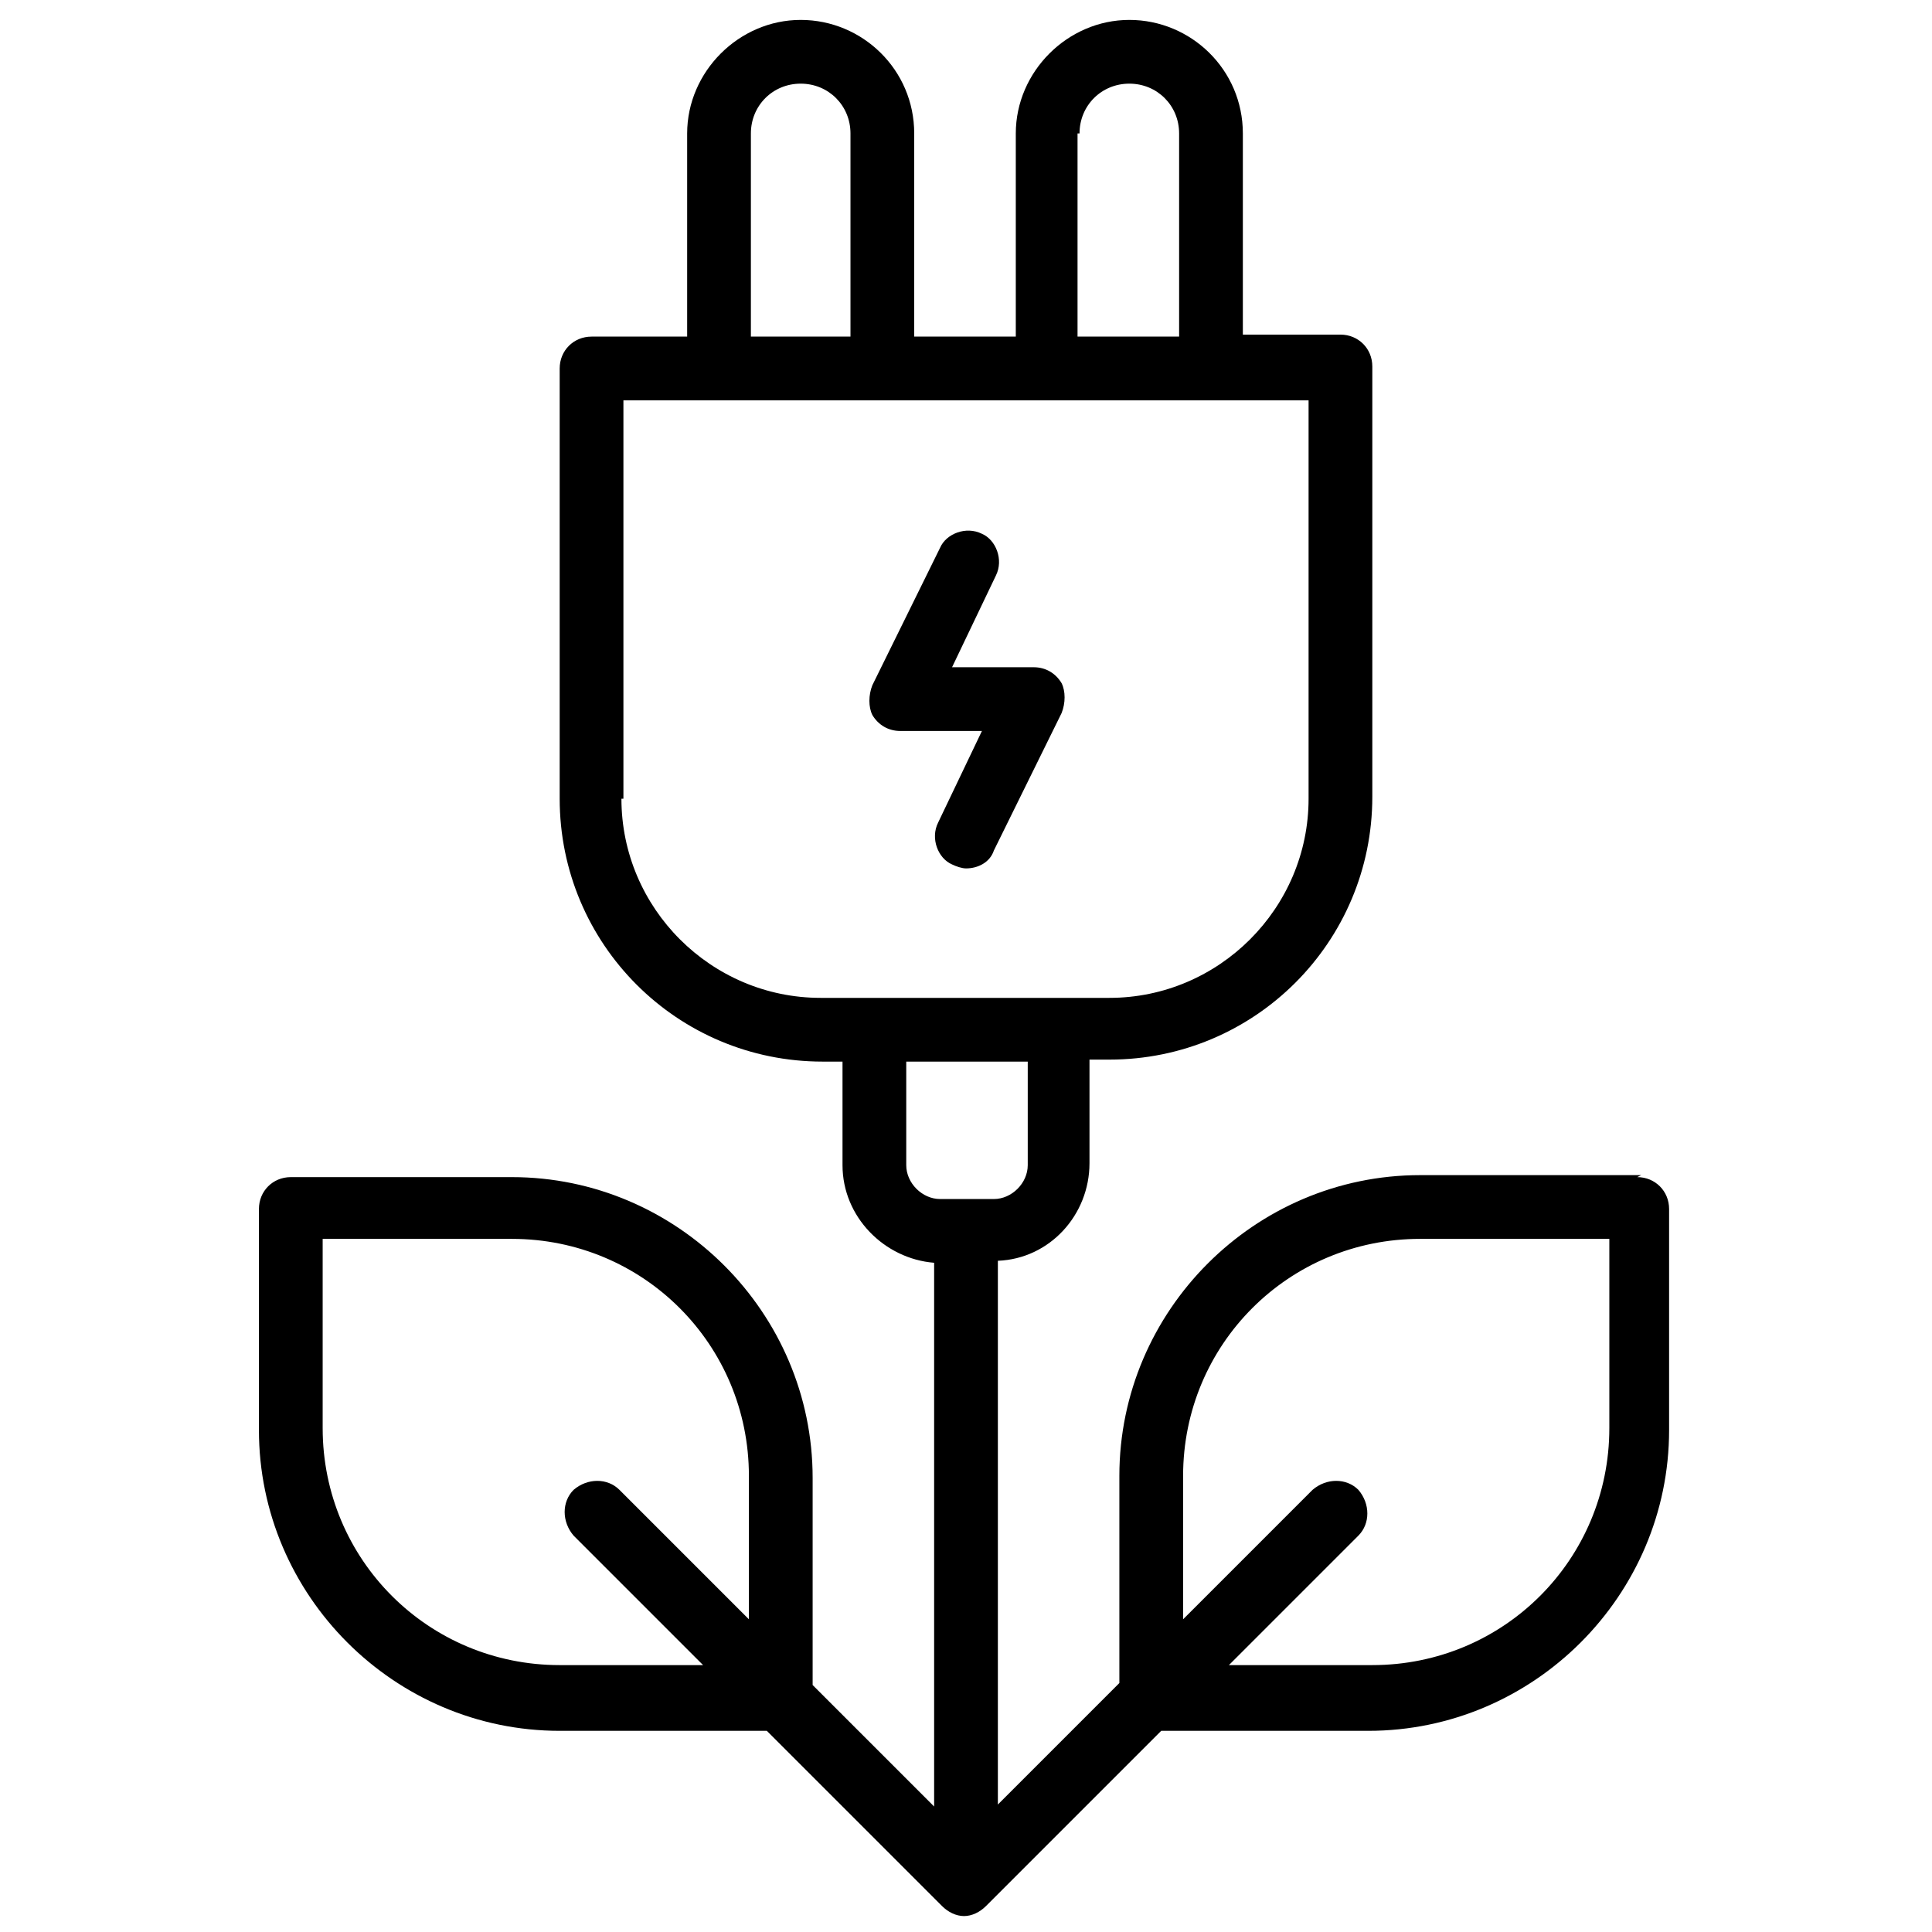 <?xml version="1.0" encoding="UTF-8"?>
<svg id="Layer_1" xmlns="http://www.w3.org/2000/svg" version="1.1" viewBox="0 0 97 97">
  <!-- Generator: Adobe Illustrator 29.5.1, SVG Export Plug-In . SVG Version: 2.1.0 Build 141)  -->
  <path d="M82.4,59h-11.1c-8.3,0-15.1,6.8-15.1,15.1v10.4l-6.1,6.1v-27.3c2.6-.1,4.6-2.3,4.6-4.9v-5.2h1c7.3,0,13.2-5.9,13.2-13.2v-21.6c0-.9-.7-1.6-1.6-1.6h-4.9V6.7c0-3.2-2.6-5.7-5.7-5.7s-5.7,2.6-5.7,5.7v10.2h-5.1V6.7c0-3.2-2.6-5.7-5.7-5.7s-5.7,2.6-5.7,5.7v10.2h-4.8c-.9,0-1.6.7-1.6,1.6v21.6c0,7.3,5.9,13.2,13.2,13.2h1v5.2c0,2.6,2.1,4.7,4.6,4.9v27.3l-6.1-6.1v-10.4c0-8.3-6.8-15.1-15.1-15.1h-11.1c-.9,0-1.6.7-1.6,1.6v11.1c0,8.3,6.8,15.1,15.1,15.1h10.4l8.8,8.8c.3.3.7.5,1.1.5s.8-.2,1.1-.5l8.8-8.8h10.4c8.3,0,15.1-6.8,15.1-15.1v-11.1c0-.9-.7-1.6-1.6-1.6ZM54.2,6.7c0-1.4,1.1-2.5,2.5-2.5s2.5,1.1,2.5,2.5v10.2h-5.1V6.7ZM37.7,6.7c0-1.4,1.1-2.5,2.5-2.5s2.5,1.1,2.5,2.5v10.2h-5V6.7ZM31.3,40.1v-20h34.4v20c0,5.5-4.5,10-10,10h-14.5c-5.5,0-10-4.5-10-10ZM45.5,58.5v-5.2h6.1v5.2c0,.9-.8,1.7-1.7,1.7h-2.7c-.9,0-1.7-.8-1.7-1.7ZM28.1,83.6c-6.6,0-11.9-5.3-11.9-11.9v-9.5h9.5c6.6,0,11.9,5.3,11.9,11.9v7.2l-6.5-6.5c-.6-.6-1.6-.6-2.3,0-.6.6-.6,1.6,0,2.3l6.5,6.5h-7.2ZM80.8,71.7c0,6.6-5.3,11.9-11.9,11.9h-7.2l6.5-6.5c.6-.6.6-1.6,0-2.3-.6-.6-1.6-.6-2.3,0l-6.5,6.5v-7.2c0-6.6,5.3-11.9,11.9-11.9h9.5v9.5Z"/>
  <path d="M51.9,33.5h-4.1l2.2-4.6c.4-.8,0-1.8-.7-2.1-.8-.4-1.8,0-2.1.7l-3.4,6.9c-.2.5-.2,1.1,0,1.5.3.5.8.8,1.4.8h4.1l-2.2,4.6c-.4.8,0,1.8.7,2.1.2.1.5.2.7.2.6,0,1.2-.3,1.4-.9l3.4-6.9c.2-.5.2-1.1,0-1.5-.3-.5-.8-.8-1.4-.8Z"/>
</svg>